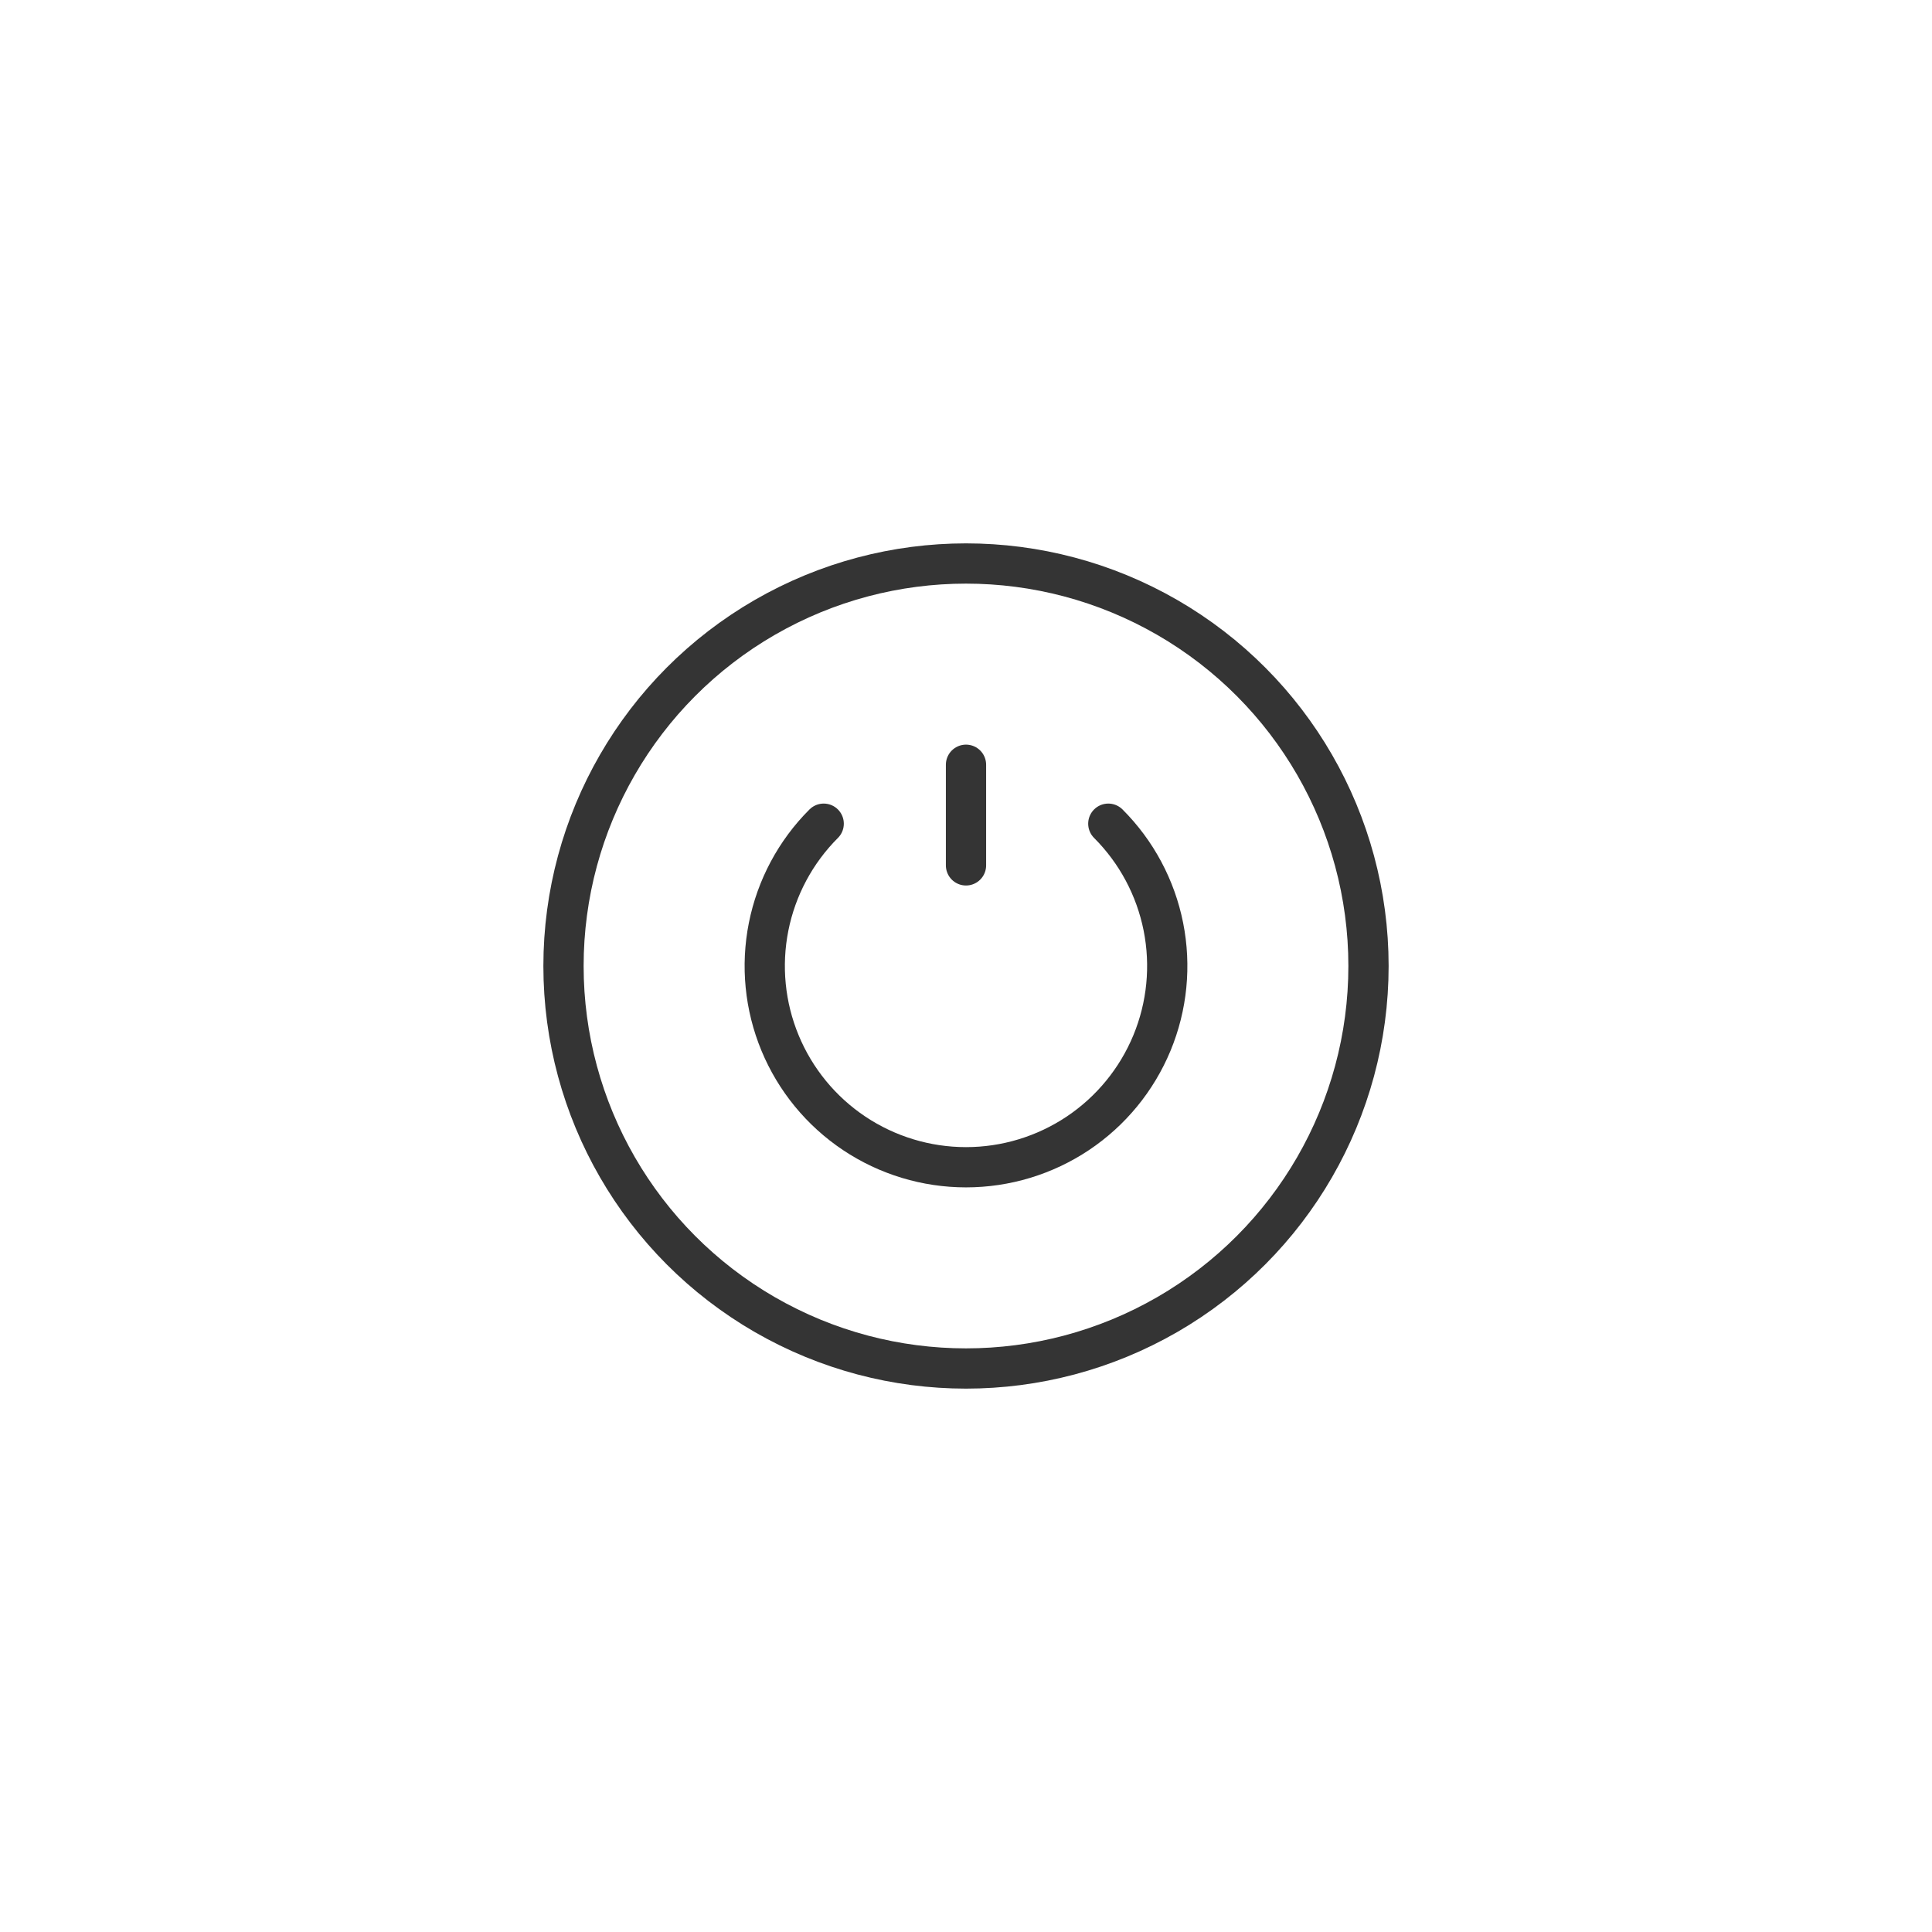<svg width="96" height="96" viewBox="0 0 96 96" fill="none" xmlns="http://www.w3.org/2000/svg">
<path d="M40.929 40.929C39.53 42.327 38.578 44.109 38.192 46.049C37.806 47.989 38.004 50 38.761 51.827C39.518 53.654 40.8 55.216 42.444 56.315C44.089 57.413 46.022 58 48 58C49.978 58 51.911 57.413 53.556 56.315C55.2 55.216 56.482 53.654 57.239 51.827C57.996 50 58.194 47.989 57.808 46.049C57.422 44.109 56.47 42.327 55.071 40.929M48 43V38" stroke="#343434" stroke-width="2" stroke-linecap="round"/>
<circle cx="48" cy="48" r="20" stroke="#343434" stroke-width="2" stroke-linecap="round" stroke-linejoin="round"/>
</svg>
